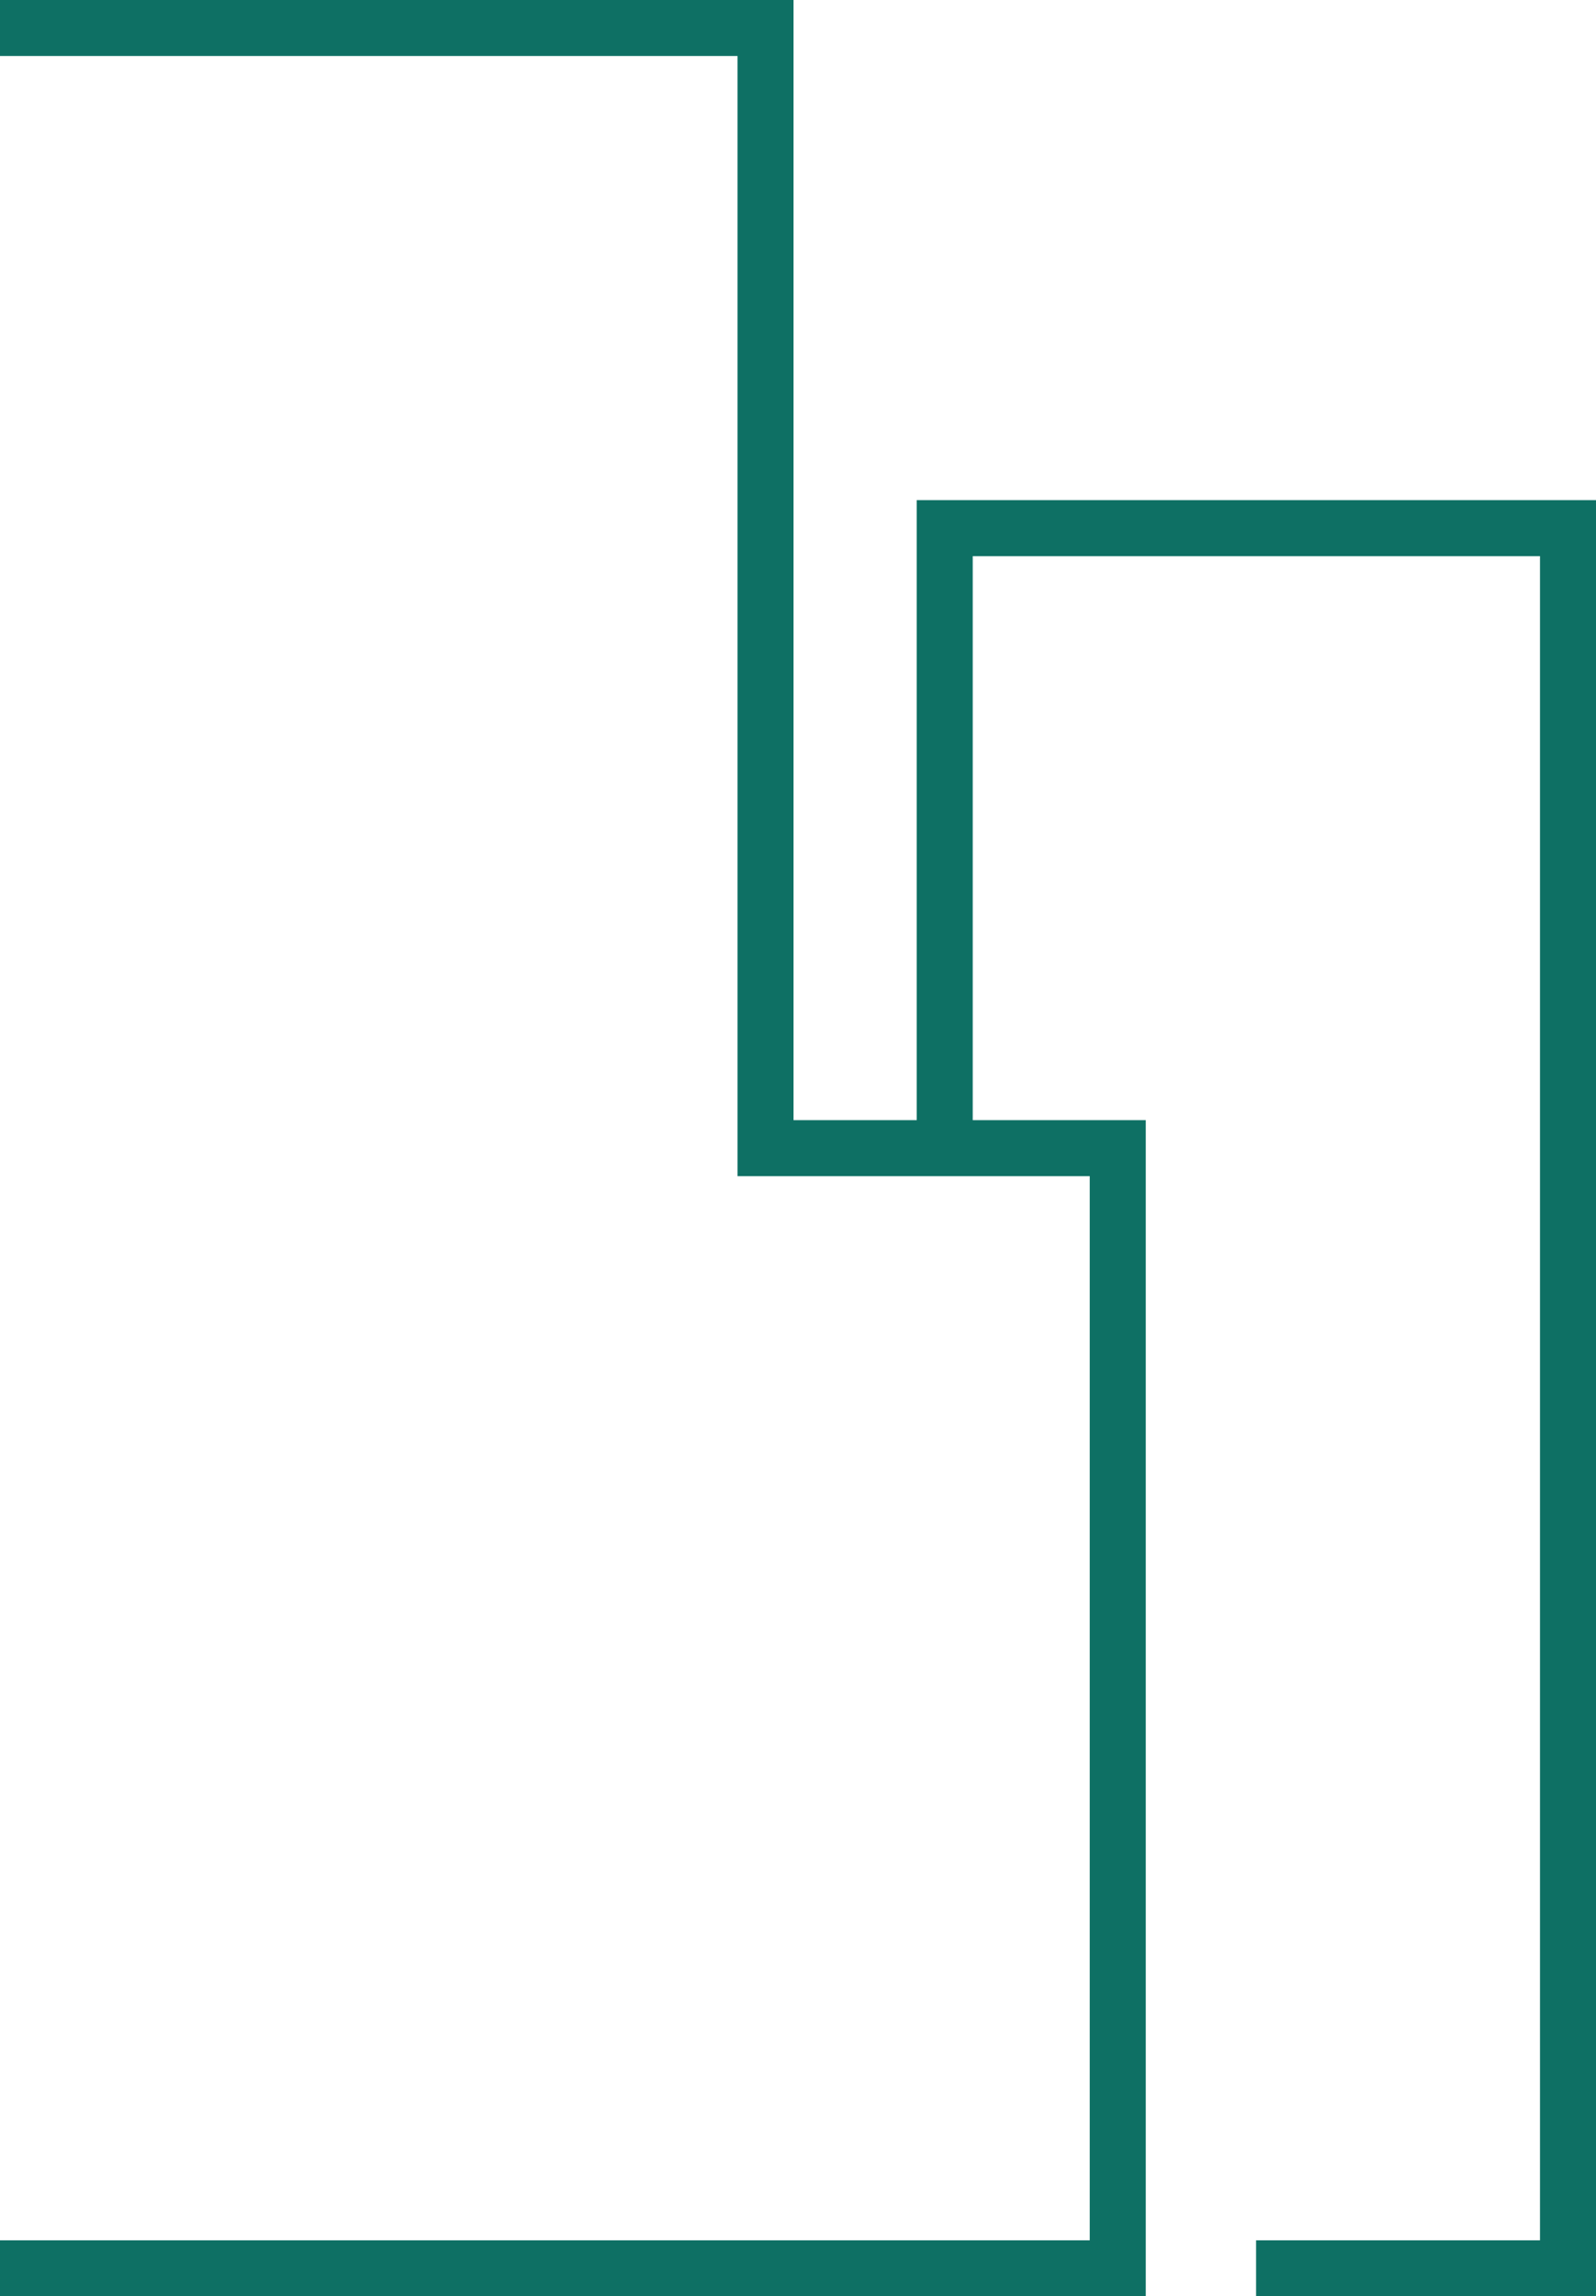 <svg xmlns="http://www.w3.org/2000/svg" width="28.5" height="41" viewBox="0 0 28.5 41">
  <g id="ico_other" transform="translate(-646 -504.5)">
    <g id="グループ_27" data-name="グループ 27">
      <g id="レイヤー_2" data-name="レイヤー 2" transform="translate(646 504.5)">
        <g id="事業内容">
          <path id="パス_49" data-name="パス 49" d="M0,.5H13.67v20h6.29v20H0" fill="none" stroke="#0e7064" stroke-miterlimit="10" stroke-width="1"/>
          <path id="パス_50" data-name="パス 50" d="M16.87,20.5V9.43H28V40.5H22.43" fill="none" stroke="#0e7064" stroke-miterlimit="10" stroke-width="1"/>
        </g>
      </g>
    </g>
  </g>
</svg>
